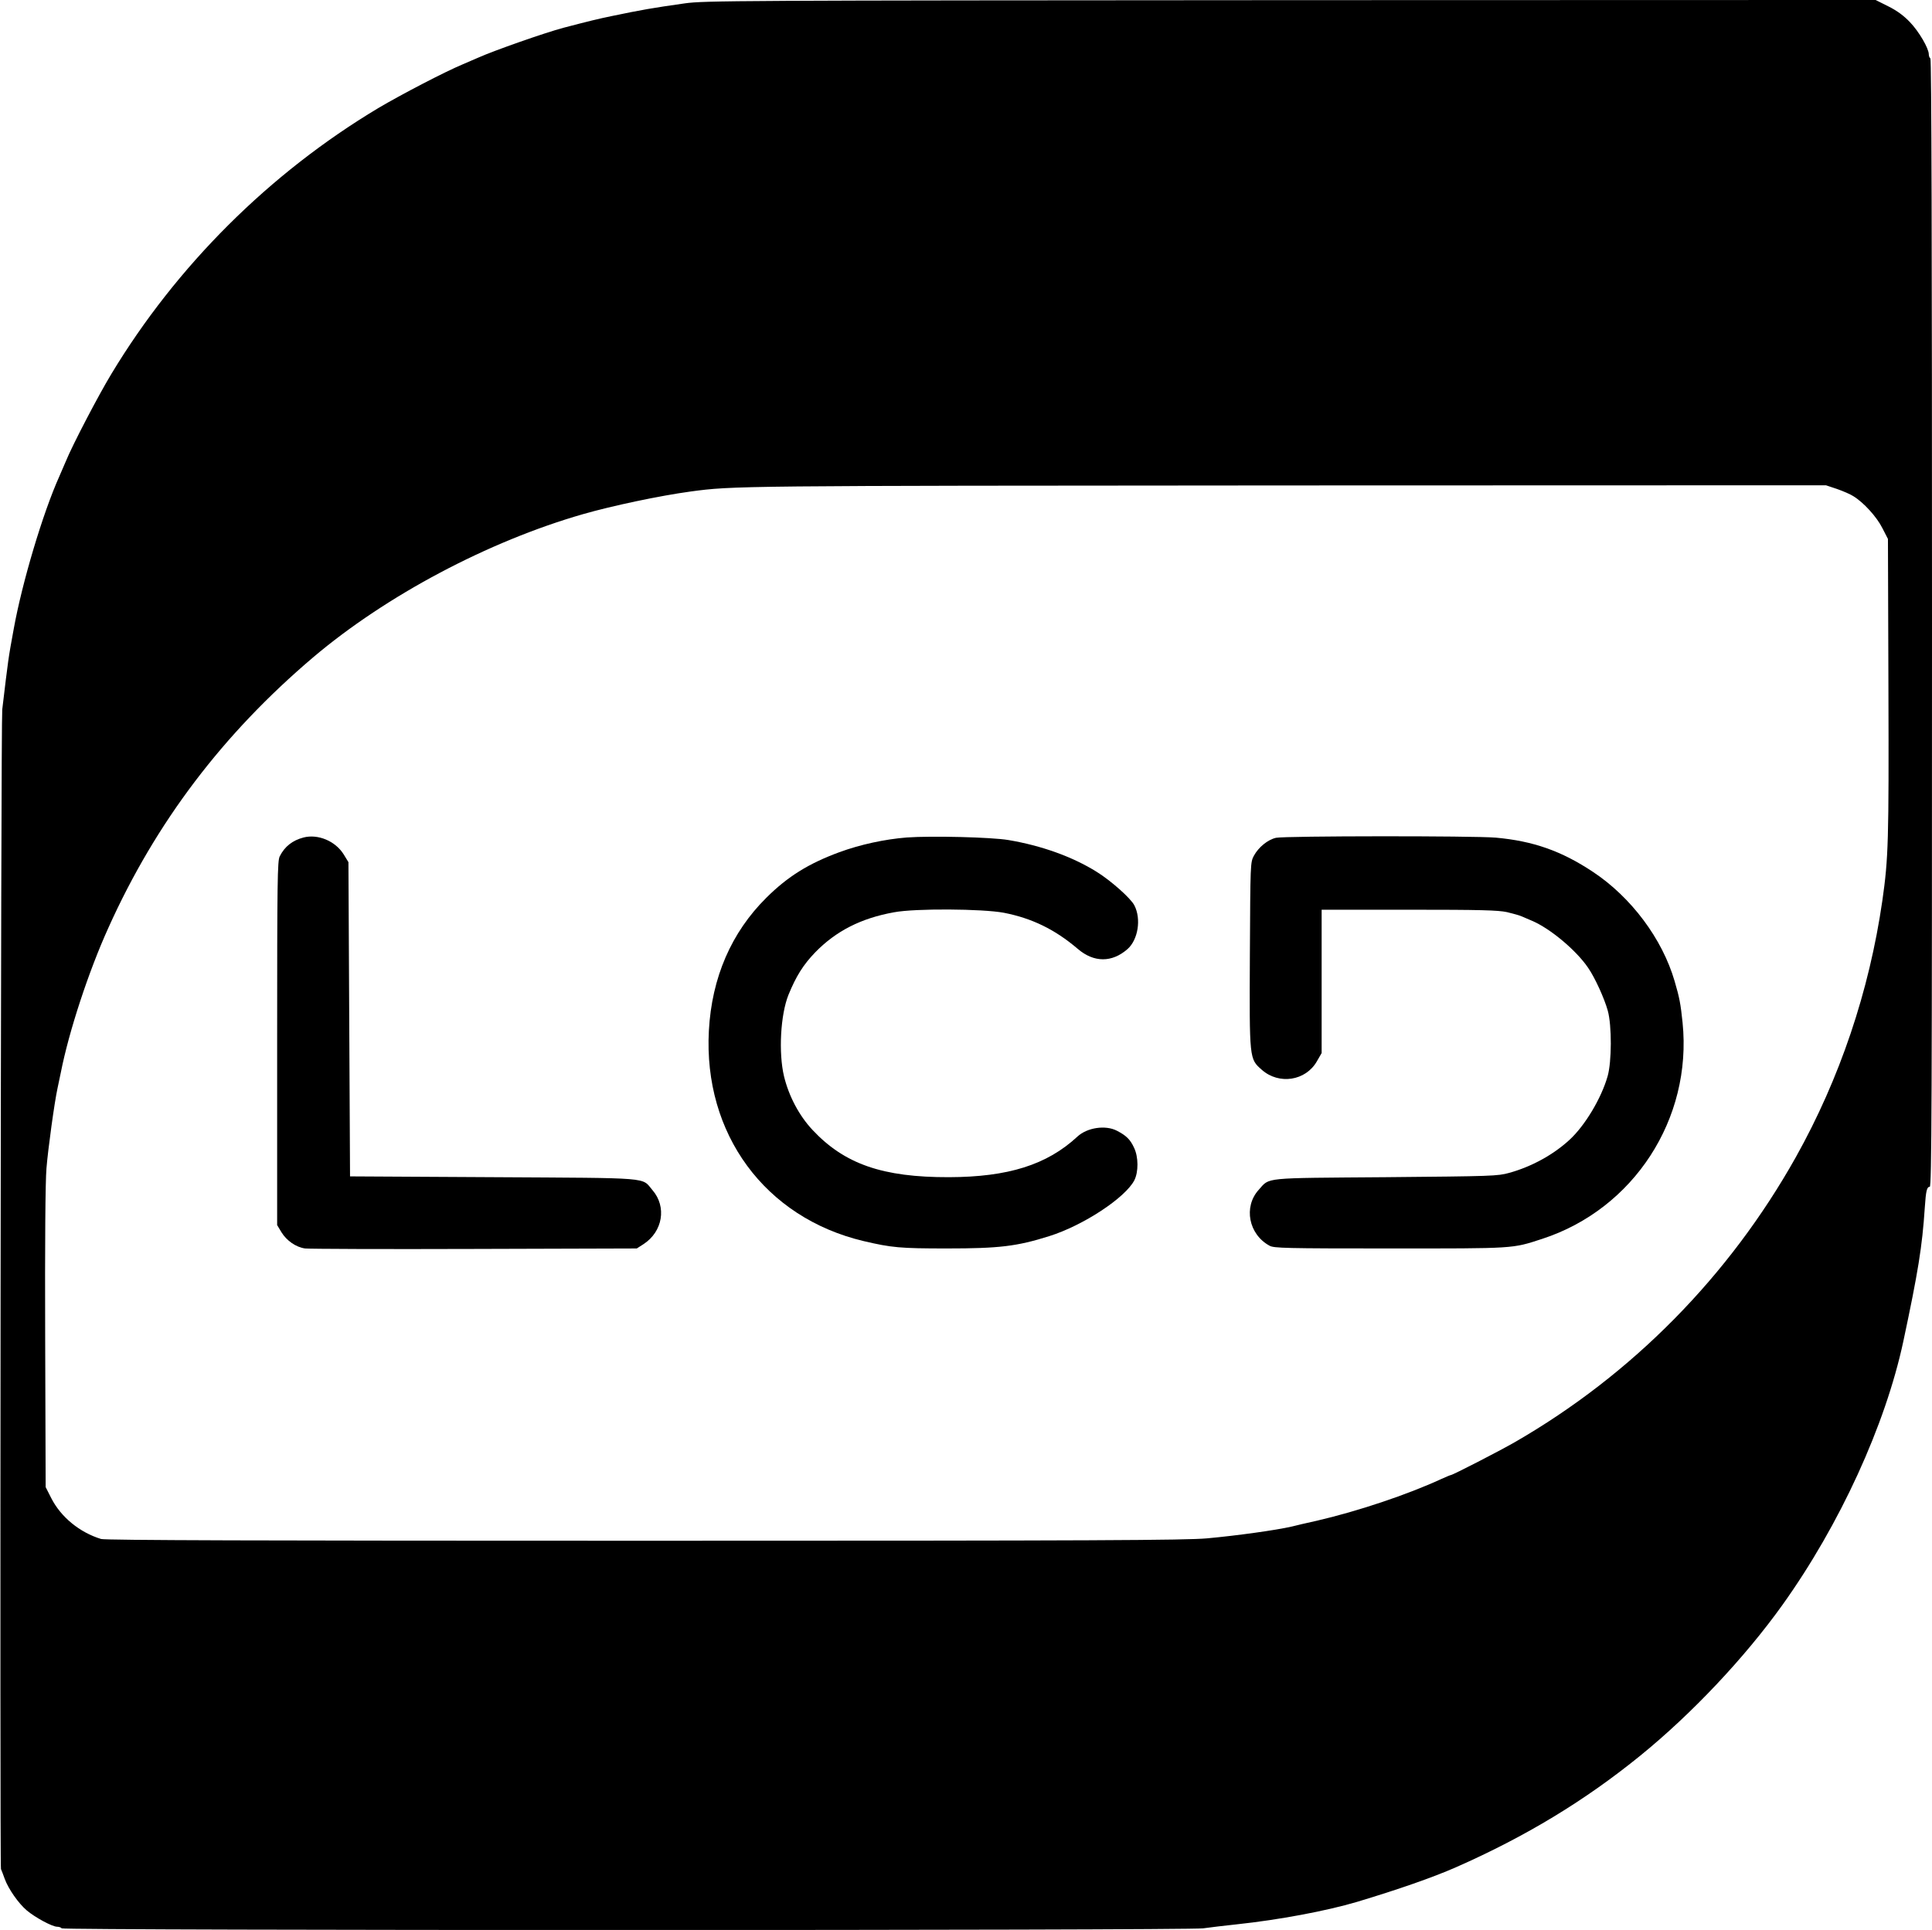 <?xml version="1.0" standalone="no"?>
<!DOCTYPE svg PUBLIC "-//W3C//DTD SVG 20010904//EN"
 "http://www.w3.org/TR/2001/REC-SVG-20010904/DTD/svg10.dtd">
<svg version="1.0" xmlns="http://www.w3.org/2000/svg"
 width="1206pt" height="1205pt" viewBox="0 0 1206 1205"
 preserveAspectRatio="xMidYMid meet">

<g transform="translate(0,1205) scale(0.1,-0.1)"
fill="#000000" stroke="none">
<path d="M4275 12029 c-205 -29 -267 -40 -455 -79 -87 -18 -140 -31 -301 -73
-117 -31 -436 -143 -534 -187 -22 -10 -65 -28 -95 -41 -111 -46 -389 -191
-529 -274 -679 -407 -1259 -985 -1666 -1660 -80 -132 -243 -444 -284 -545 -13
-30 -31 -73 -41 -95 -103 -229 -232 -663 -284 -950 -35 -190 -34 -187 -72
-505 -9 -73 -16 -7221 -8 -7240 4 -8 14 -35 23 -60 23 -64 87 -155 138 -198
52 -44 159 -102 190 -102 12 0 25 -5 28 -10 9 -14 7022 -14 7125 0 41 6 136
17 210 25 264 28 561 84 750 140 256 77 475 153 620 217 435 192 803 415 1150
697 321 261 651 611 887 941 358 501 642 1122 754 1645 92 432 118 591 134
835 7 105 13 130 31 130 12 0 14 520 14 3519 0 2336 -3 3522 -10 3526 -5 3
-10 15 -10 26 0 37 -62 143 -118 201 -37 39 -80 71 -134 98 l-80 40 -3651 -1
c-3481 -2 -3658 -3 -3782 -20z m7192 -3032 c37 -13 84 -33 102 -45 64 -39 146
-129 181 -199 l35 -68 3 -930 c3 -960 0 -1062 -38 -1329 -82 -566 -266 -1111
-540 -1601 -416 -742 -1021 -1357 -1755 -1780 -94 -54 -387 -205 -399 -205 -3
0 -29 -11 -58 -24 -212 -98 -523 -202 -778 -261 -63 -14 -133 -30 -155 -36
-99 -23 -344 -57 -530 -74 -136 -12 -669 -15 -3514 -15 -2397 0 -3365 3 -3390
11 -134 41 -251 137 -311 255 l-35 69 -3 930 c-2 594 1 977 8 1060 10 123 50
413 69 500 5 22 14 67 21 100 50 254 173 630 297 903 296 658 715 1210 1278
1688 456 386 1093 724 1685 894 181 52 479 115 670 141 267 36 280 36 3722 38
l3366 1 69 -23z"/>
<path d="M1895 6821 c-69 -18 -118 -56 -149 -118 -14 -29 -16 -141 -16 -1167
l0 -1135 27 -45 c32 -52 90 -93 147 -101 22 -3 498 -5 1056 -3 l1015 3 42 27
c120 78 146 233 56 337 -70 82 10 75 -993 81 l-895 5 -5 981 -5 981 -30 49
c-52 83 -160 128 -250 105z"/>
<path d="M5660 6821 c-138 -11 -290 -44 -421 -92 -192 -71 -321 -151 -455
-284 -219 -217 -341 -499 -359 -830 -35 -644 350 -1168 966 -1314 175 -41 227
-46 519 -46 328 0 437 13 640 77 213 67 475 240 531 349 26 52 26 145 -2 203
-24 52 -49 76 -107 106 -71 37 -186 20 -247 -37 -190 -176 -432 -252 -802
-253 -414 -1 -652 82 -852 296 -83 89 -147 210 -177 334 -35 147 -22 385 28
509 48 117 92 187 166 264 130 134 287 214 493 251 132 25 551 22 685 -3 175
-34 319 -104 461 -225 101 -87 214 -87 311 -2 66 58 87 188 43 273 -22 44
-146 154 -236 210 -151 94 -343 163 -550 198 -106 18 -480 27 -635 16z"/>
<path d="M7965 6819 c-52 -12 -109 -59 -138 -112 -22 -42 -22 -45 -25 -616 -3
-660 -4 -651 75 -721 107 -94 273 -69 343 53 l30 52 0 448 0 447 544 0 c452 0
556 -3 613 -15 37 -9 77 -20 88 -25 11 -5 42 -18 68 -29 113 -48 275 -183 350
-293 43 -62 102 -192 123 -268 26 -93 25 -320 -1 -410 -39 -137 -141 -308
-238 -397 -100 -92 -235 -167 -376 -206 -73 -20 -101 -21 -771 -27 -777 -6
-722 0 -793 -79 -96 -106 -63 -278 68 -349 27 -15 98 -17 750 -17 786 0 762
-2 952 60 571 186 937 749 876 1350 -12 116 -19 155 -50 260 -77 264 -271 523
-509 681 -197 131 -374 193 -607 214 -139 12 -1317 11 -1372 -1z"/>
</g>
</svg>
